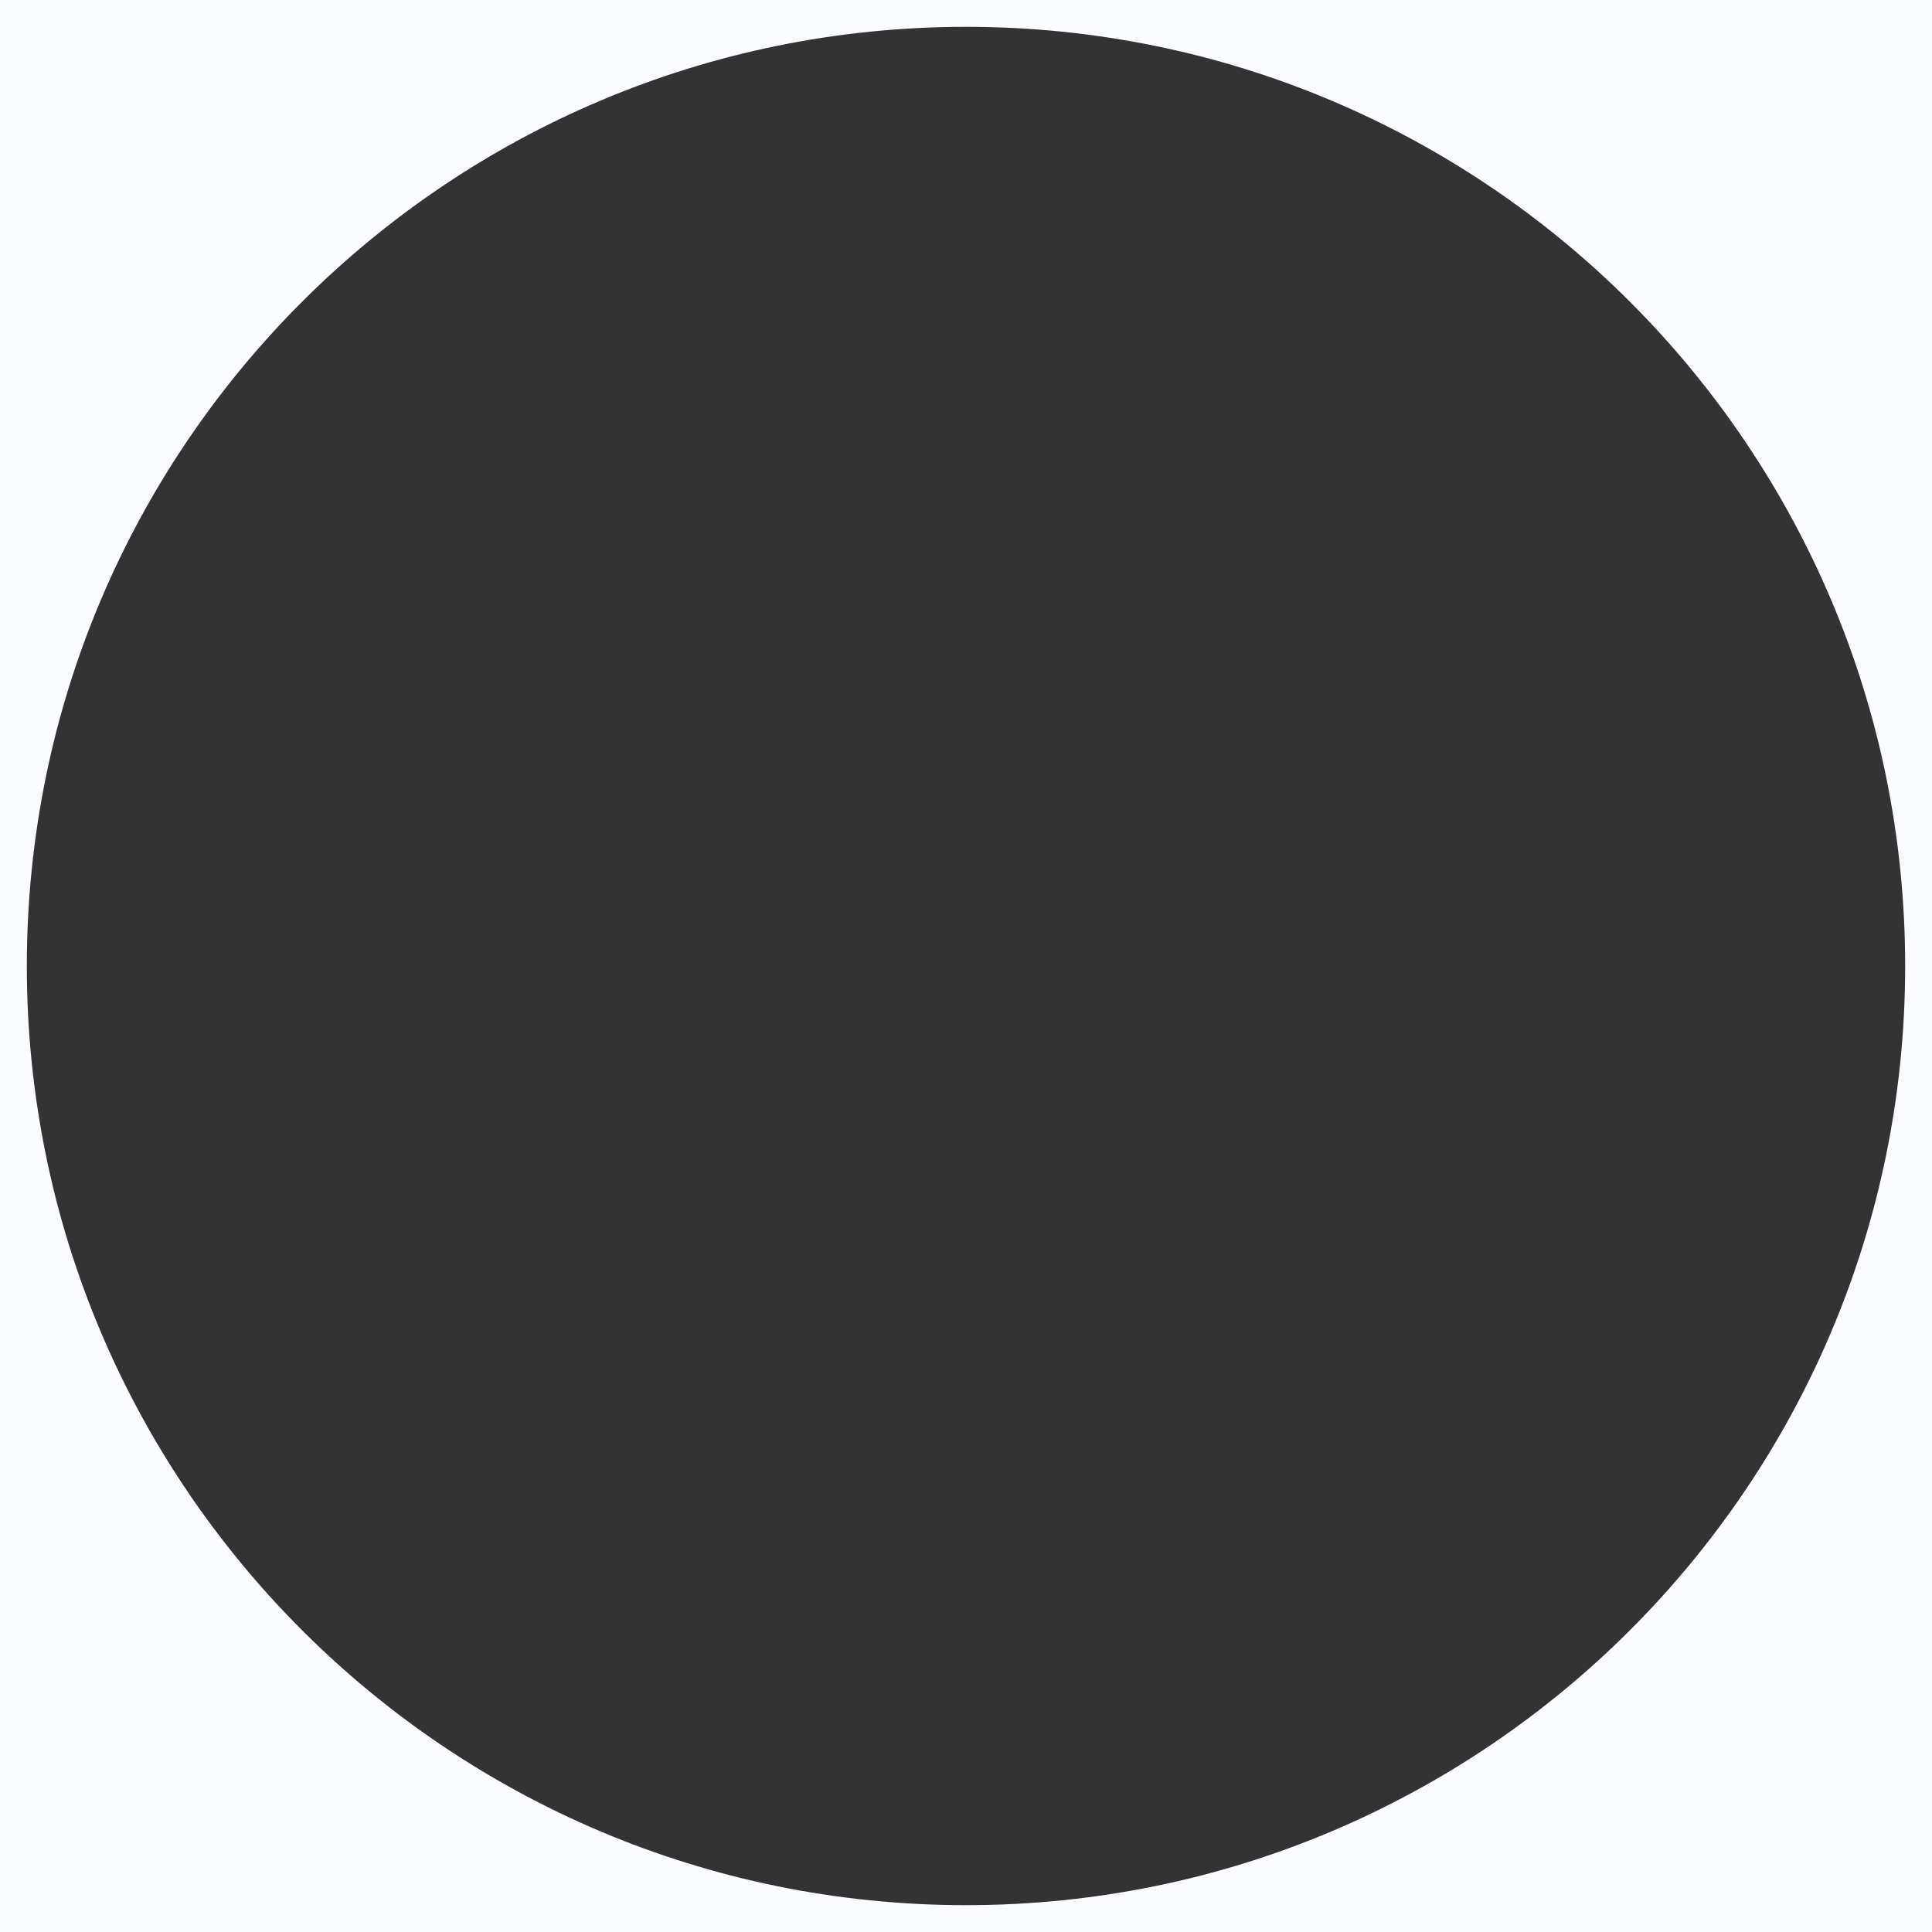 <?xml version="1.0" encoding="UTF-8"?> <svg xmlns="http://www.w3.org/2000/svg" width="362" height="362" viewBox="0 0 362 362" fill="none"><rect x="0" y="0" width="362" height="362" fill="#333333" stroke="none"/> <path fill-rule="evenodd" clip-rule="evenodd" d="M362 0H0V362H362V0ZM181 356.972C278.187 356.972 356.972 278.187 356.972 181C356.972 83.813 278.187 5.028 181 5.028C83.813 5.028 5.028 83.813 5.028 181C5.028 278.187 83.813 356.972 181 356.972Z" fill="#FBFCFF"></path> </svg> 